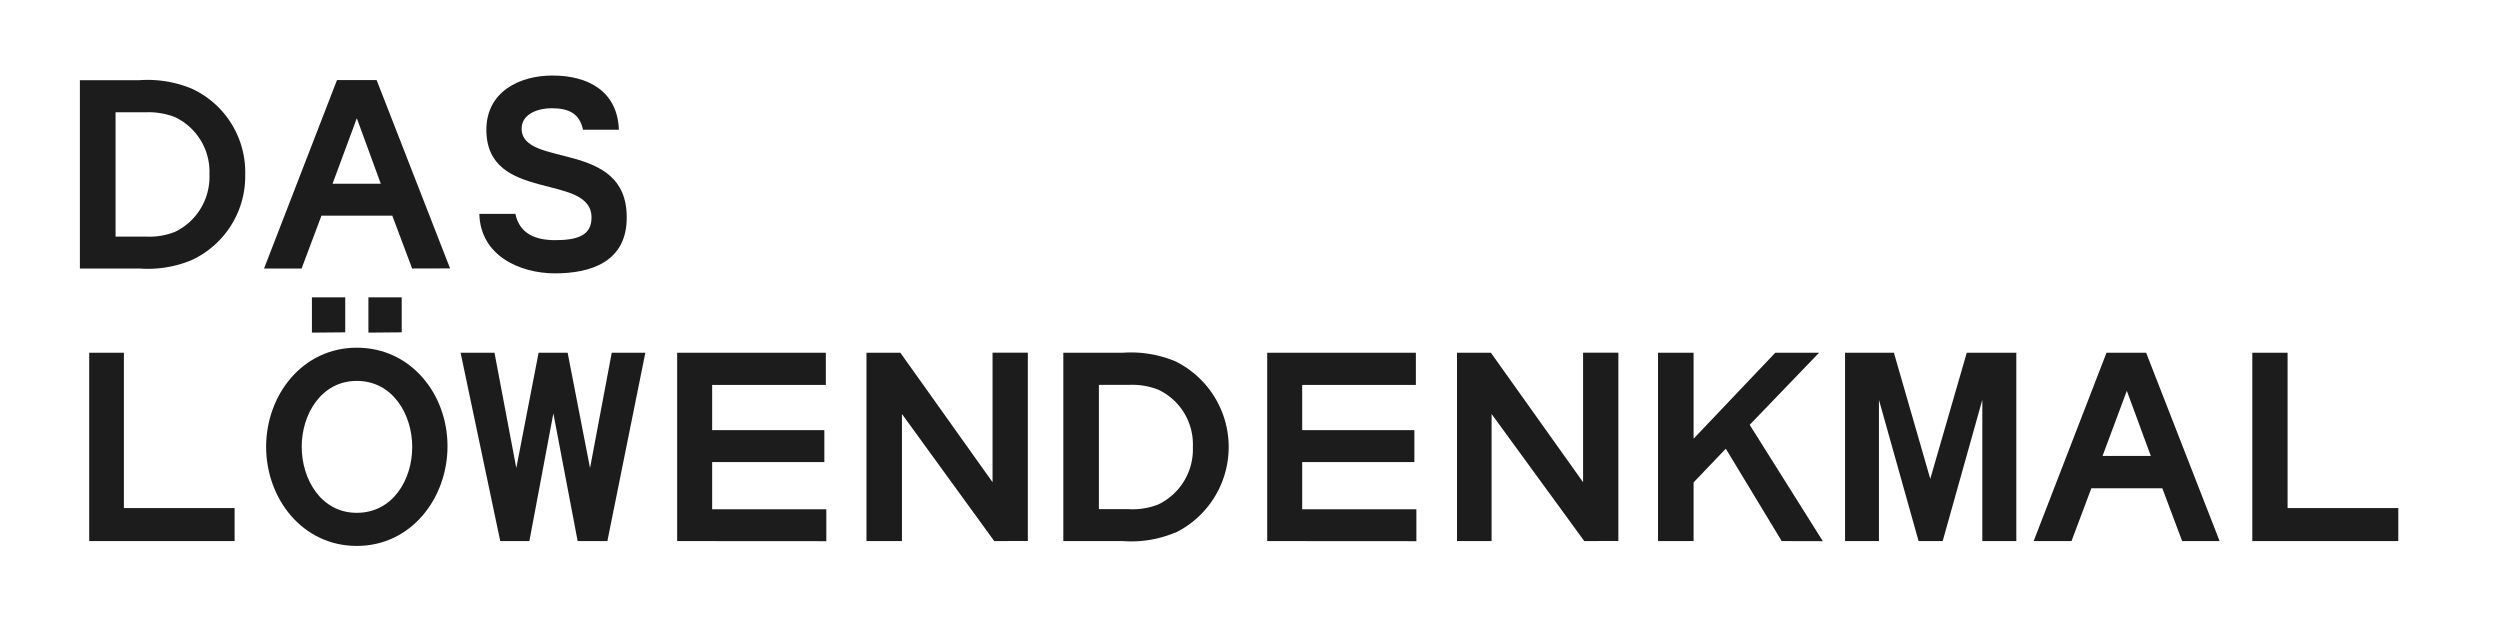 <svg xmlns="http://www.w3.org/2000/svg" width="252.23" height="63.83" viewBox="0 0 252.23 63.83">
  <defs>
    <style>
      .cls-1 {
        isolation: isolate;
      }

      .cls-2 {
        fill: #1c1c1c;
      }
    </style>
  </defs>
  <g id="Ebene_3" data-name="Ebene 3">
    <g id="Das_Löwendenkmal" data-name="Das Löwendenkmal" class="cls-1">
      <g class="cls-1">
        <path class="cls-2" d="M19.34,26.24a11.48,11.48,0,0,1-5.28.85h-6l0-19h6a11.66,11.66,0,0,1,5.3.86,9.28,9.28,0,0,1,5.38,8.66A9.32,9.32,0,0,1,19.34,26.24ZM17.66,11.82a7.32,7.32,0,0,0-3-.49h-3V23.87h3a7.09,7.09,0,0,0,3-.48,6.15,6.15,0,0,0,3.47-5.79A6.1,6.1,0,0,0,17.66,11.82Z"/>
        <path class="cls-2" d="M41.58,27.09l-2-5.33H32.43l-2,5.33H26.64L34,8.08h4l7.41,19ZM36,11.93l-2.45,6.61h4.87Z"/>
        <path class="cls-2" d="M56,27.58c-3.54,0-7.53-1.77-7.64-6H52c.43,2.06,2.11,2.65,4,2.65,2.22,0,3.68-.45,3.68-2.28,0-4.56-10.61-1.45-10.61-8.86,0-3.79,3.28-5.47,6.67-5.47,3.57,0,6.56,1.56,6.7,5.47H58.82c-.34-1.6-1.36-2.17-3.19-2.17-1.25,0-3,.52-3,2.06,0,4,10.6,1.08,10.6,8.92C63.27,26.44,59.57,27.58,56,27.58Z"/>
        <path class="cls-2" d="M9,54.59l0-19H12.5V51.26H23.67l0,3.33Z"/>
        <path class="cls-2" d="M36,55.08c-5.48,0-9.15-4.76-9.15-10s3.67-10,9.15-10,9.15,4.7,9.15,9.94S41.49,55.08,36,55.08Zm0-16.65c-3.59,0-5.56,3.37-5.56,6.64s1.94,6.67,5.56,6.67,5.59-3.33,5.59-6.64S39.61,38.43,36,38.43Zm-4.53-4.87V30h3.36v3.53Zm5.7,0V30h3.36v3.53Z"/>
        <path class="cls-2" d="M61.28,54.59h-3L55.83,41.71,53.41,54.59H50.47l-4-19h3.42l2.2,11.63,2.25-11.63h2.93l2.26,11.63,2.19-11.63h3.39Z"/>
        <path class="cls-2" d="M68.32,54.59l0-19h15v3.25H71.85v4.56H83.17v3.22H71.85v4.76H83.37l0,3.22Z"/>
        <path class="cls-2" d="M100.31,54.59,91,41.77l0,12.82H87.42l0-19h3.42l9.3,13.06V35.58h3.56l0,19Z"/>
        <path class="cls-2" d="M118.55,53.74a11.42,11.42,0,0,1-5.27.85h-6l0-19h6a11.62,11.62,0,0,1,5.3.86,9.64,9.64,0,0,1,0,17.3Zm-1.68-14.42a7.27,7.27,0,0,0-3-.49h-3V51.37h3a7.07,7.07,0,0,0,3-.48,6.16,6.16,0,0,0,3.48-5.79A6.09,6.09,0,0,0,116.87,39.32Z"/>
        <path class="cls-2" d="M127.85,54.59l0-19h15v3.25H131.38v4.56H142.7v3.22H131.38v4.76H142.9l0,3.22Z"/>
        <path class="cls-2" d="M159.84,54.59l-9.35-12.82,0,12.82H147l0-19h3.42l9.3,13.06V35.58h3.56l0,19Z"/>
        <path class="cls-2" d="M179.76,54.59l-5.64-9.32-3.25,3.4,0,5.92h-3.59l0-19h3.59v8.67l8.24-8.67h4.42l-7,7.27,7.38,11.74Z"/>
        <path class="cls-2" d="M200,54.59l0-14.25-4,14.25h-2.43l-4-14.25,0,14.25h-3.42l0-19h4.93l3.67,12.72,3.68-12.72h5l0,19Z"/>
        <path class="cls-2" d="M220.16,54.59l-2-5.33H211l-2,5.33h-3.82l7.35-19h4l7.41,19Zm-5.58-15.16L212.13,46H217Z"/>
        <path class="cls-2" d="M227.24,54.59l0-19h3.56V51.26h11.17l0,3.33Z"/>
      </g>
    </g>
  </g>
</svg>
